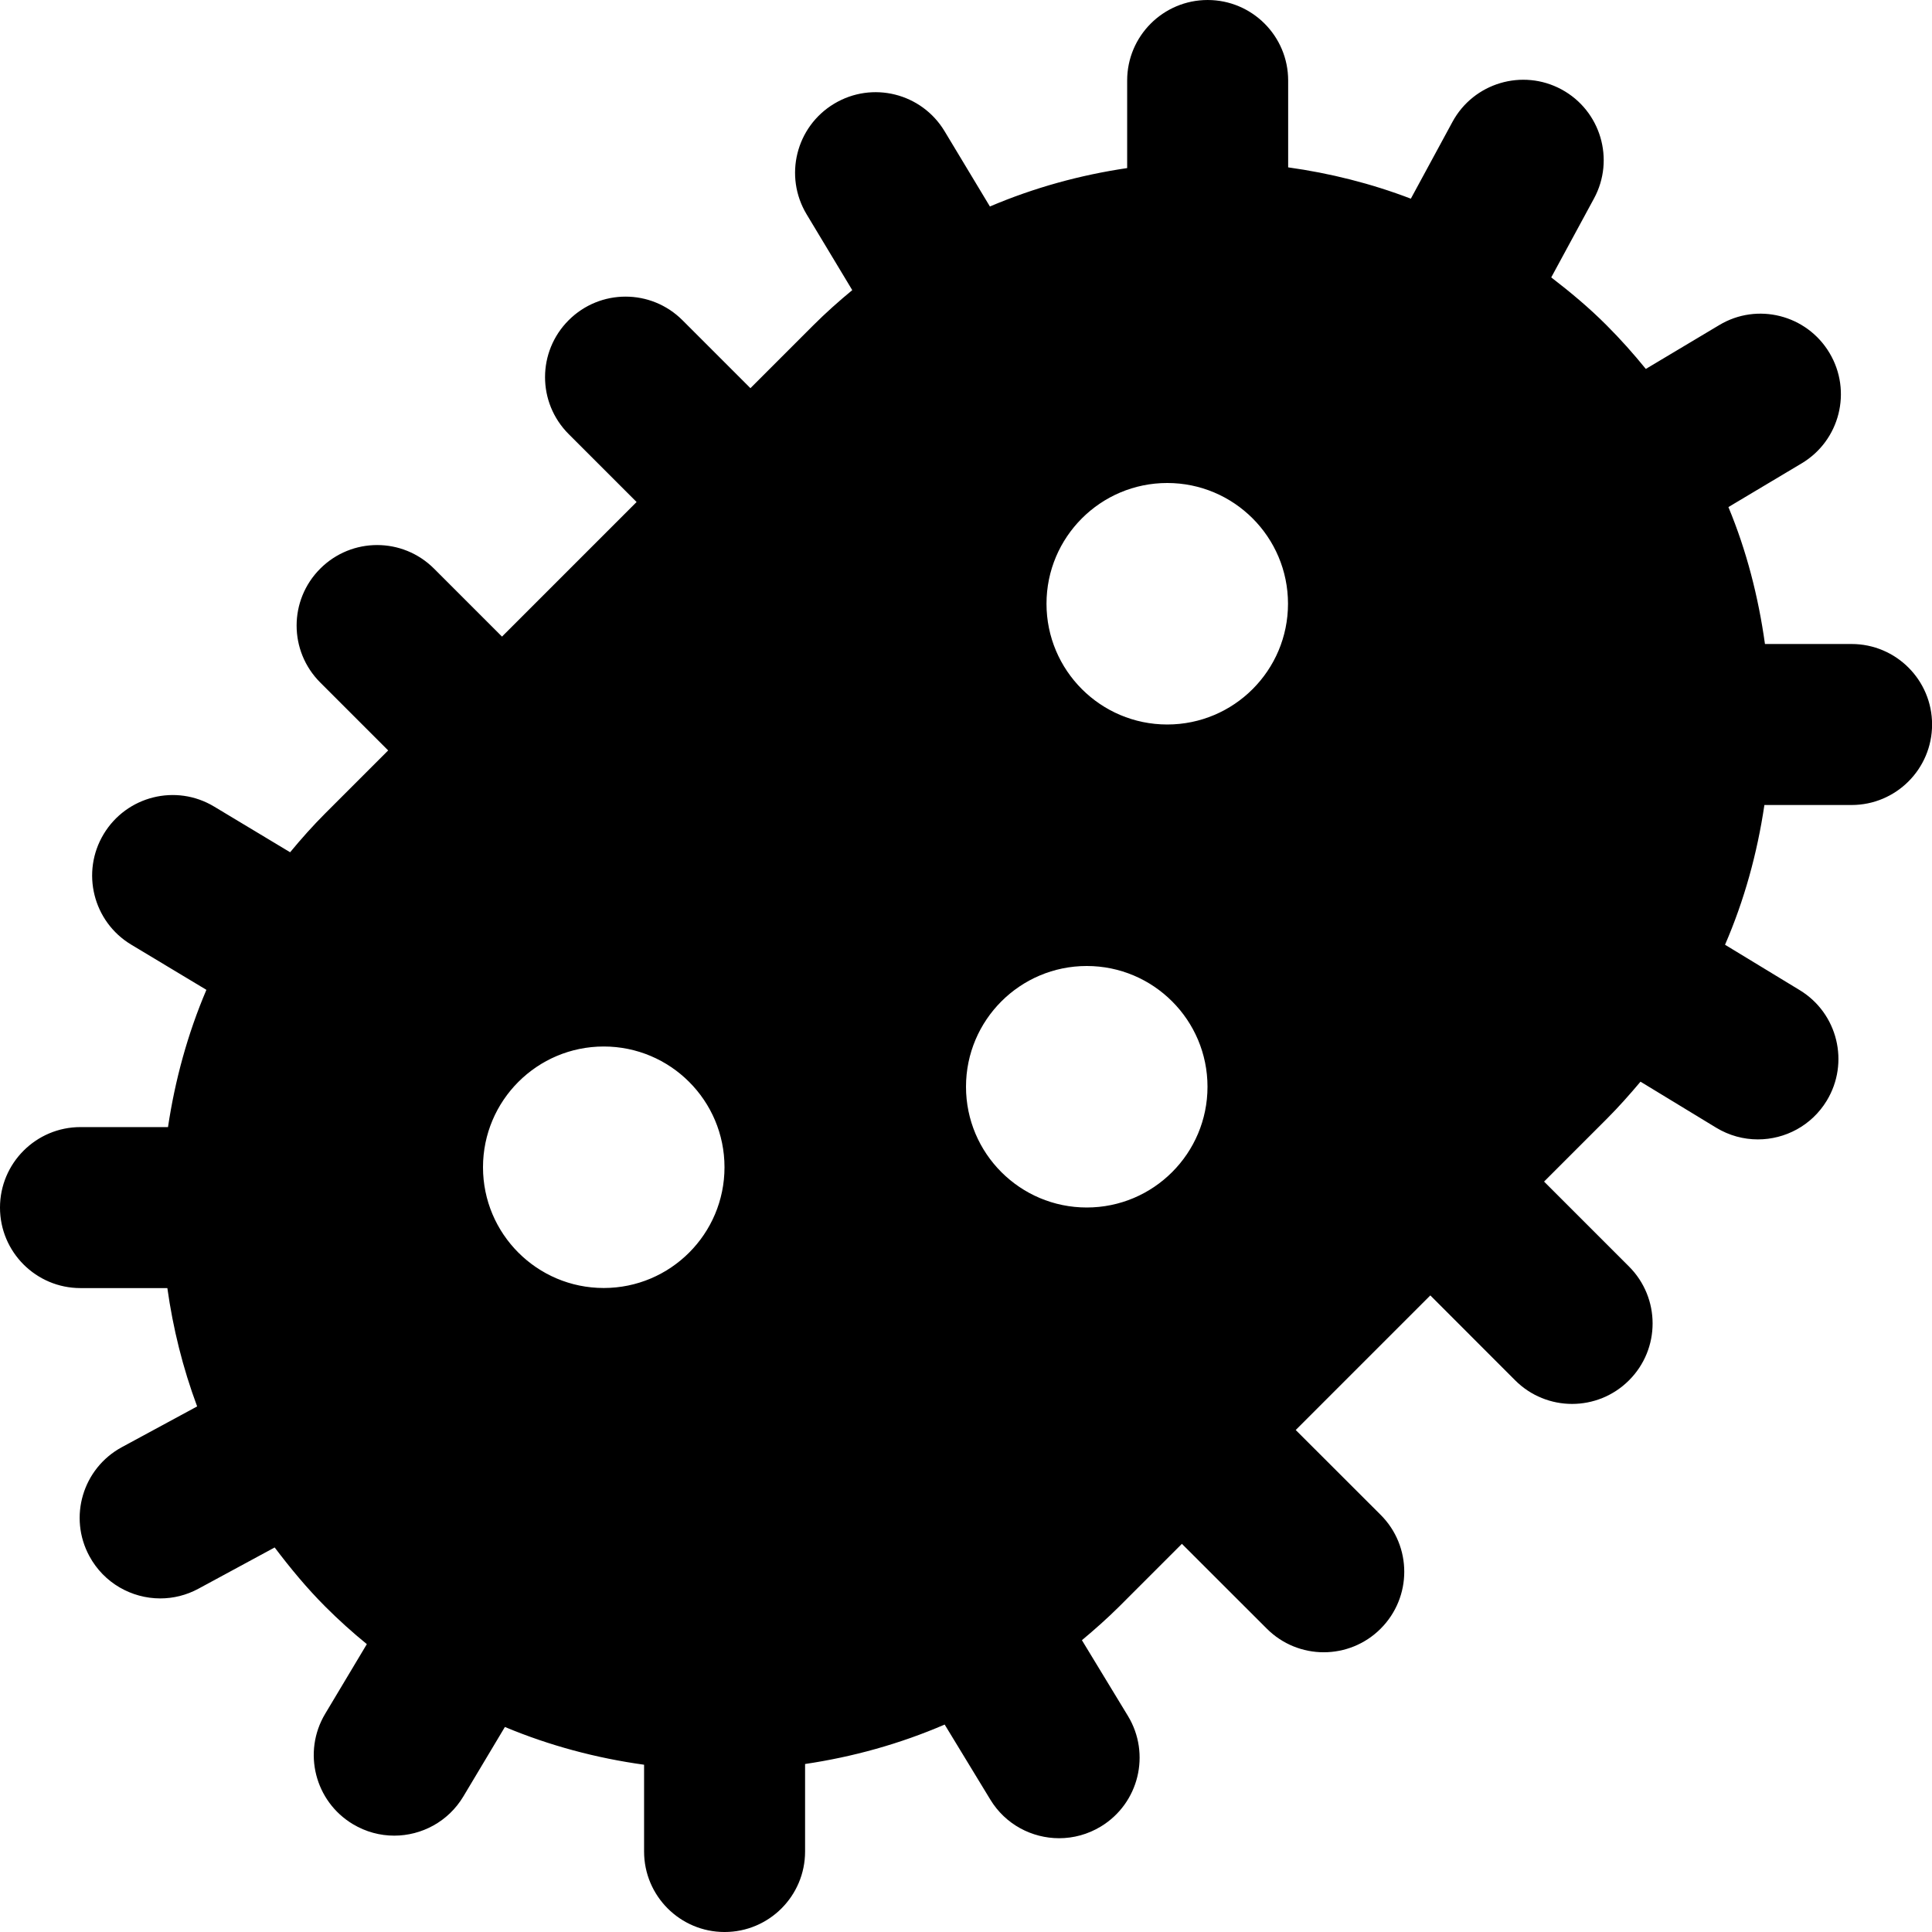 <?xml version="1.0" encoding="UTF-8"?>
<svg xmlns="http://www.w3.org/2000/svg" id="Layer_1" data-name="Layer 1" viewBox="0 0 24 24" width="512" height="512"><path d="m23,8h-1.075c-.082-.588-.229-1.16-.454-1.701l.91-.543c.474-.283.629-.897.346-1.371-.283-.475-.898-.631-1.371-.346l-.911.544c-.152-.187-.313-.368-.486-.541h0c-.218-.219-.451-.413-.689-.596l.531-.98c.263-.485.083-1.092-.403-1.355-.485-.262-1.092-.082-1.355.403l-.517.954c-.494-.189-1.006-.317-1.524-.389v-1.079c0-.552-.448-1-1-1s-1,.448-1,1v1.088c-.583.086-1.155.243-1.705.477l-.563-.935c-.285-.473-.898-.627-1.373-.341-.473.285-.626.899-.341,1.373l.567.942c-.167.138-.33.283-.486.439l-.779.779-.844-.844c-.391-.391-1.023-.391-1.414,0s-.391,1.023,0,1.414l.844.844-1.672,1.672-.844-.844c-.391-.391-1.023-.391-1.414,0s-.391,1.023,0,1.414l.844.844-.779.779c-.156.156-.301.319-.439.486l-.943-.567c-.474-.286-1.088-.132-1.373.341-.285.473-.132,1.088.341,1.373l.935.562c-.234.549-.39,1.123-.477,1.705h-1.087c-.552,0-1,.448-1,1s.448,1,1,1h1.079c.07.5.192.992.37,1.47l-.935.506c-.486.263-.667.87-.403,1.355.181.334.525.524.88.524.161,0,.324-.039.475-.121l.946-.512c.193.255.398.504.63.736.165.165.337.32.515.465l-.518.866c-.283.474-.128,1.088.346,1.371.161.096.337.142.512.142.34,0,.672-.174.859-.487l.516-.863c.557.233,1.138.387,1.729.469v1.078c0,.552.448,1,1,1s1-.448,1-1v-1.087c.593-.088,1.175-.249,1.734-.49l.567.932c.188.31.518.48.855.48.177,0,.356-.047.519-.146.472-.287.622-.902.335-1.374l-.571-.94c.158-.132.314-.27.463-.418l.779-.779,1.055,1.054c.195.195.451.293.707.293s.512-.098.707-.293c.391-.391.391-1.024,0-1.414l-1.055-1.054,1.672-1.672,1.054,1.055c.195.195.451.293.707.293s.512-.098.707-.293c.391-.39.391-1.023,0-1.414l-1.055-1.055.779-.779c.148-.148.286-.304.419-.462l.939.571c.163.099.342.146.519.146.338,0,.667-.171.855-.48.287-.472.137-1.087-.335-1.374l-.928-.564c.239-.552.4-1.135.489-1.736h1.083c.552,0,1-.448,1-1s-.448-1-1-1Zm-15.5,8c-.828,0-1.5-.672-1.5-1.5s.672-1.5,1.5-1.5,1.5.672,1.5,1.5-.672,1.5-1.5,1.5Zm6-1c-.828,0-1.5-.672-1.5-1.5s.672-1.5,1.5-1.5,1.5.672,1.5,1.5-.672,1.5-1.5,1.5Zm1-6c-.828,0-1.5-.672-1.5-1.5s.672-1.5,1.5-1.5,1.5.672,1.5,1.5-.672,1.5-1.5,1.5Z"/></svg>
